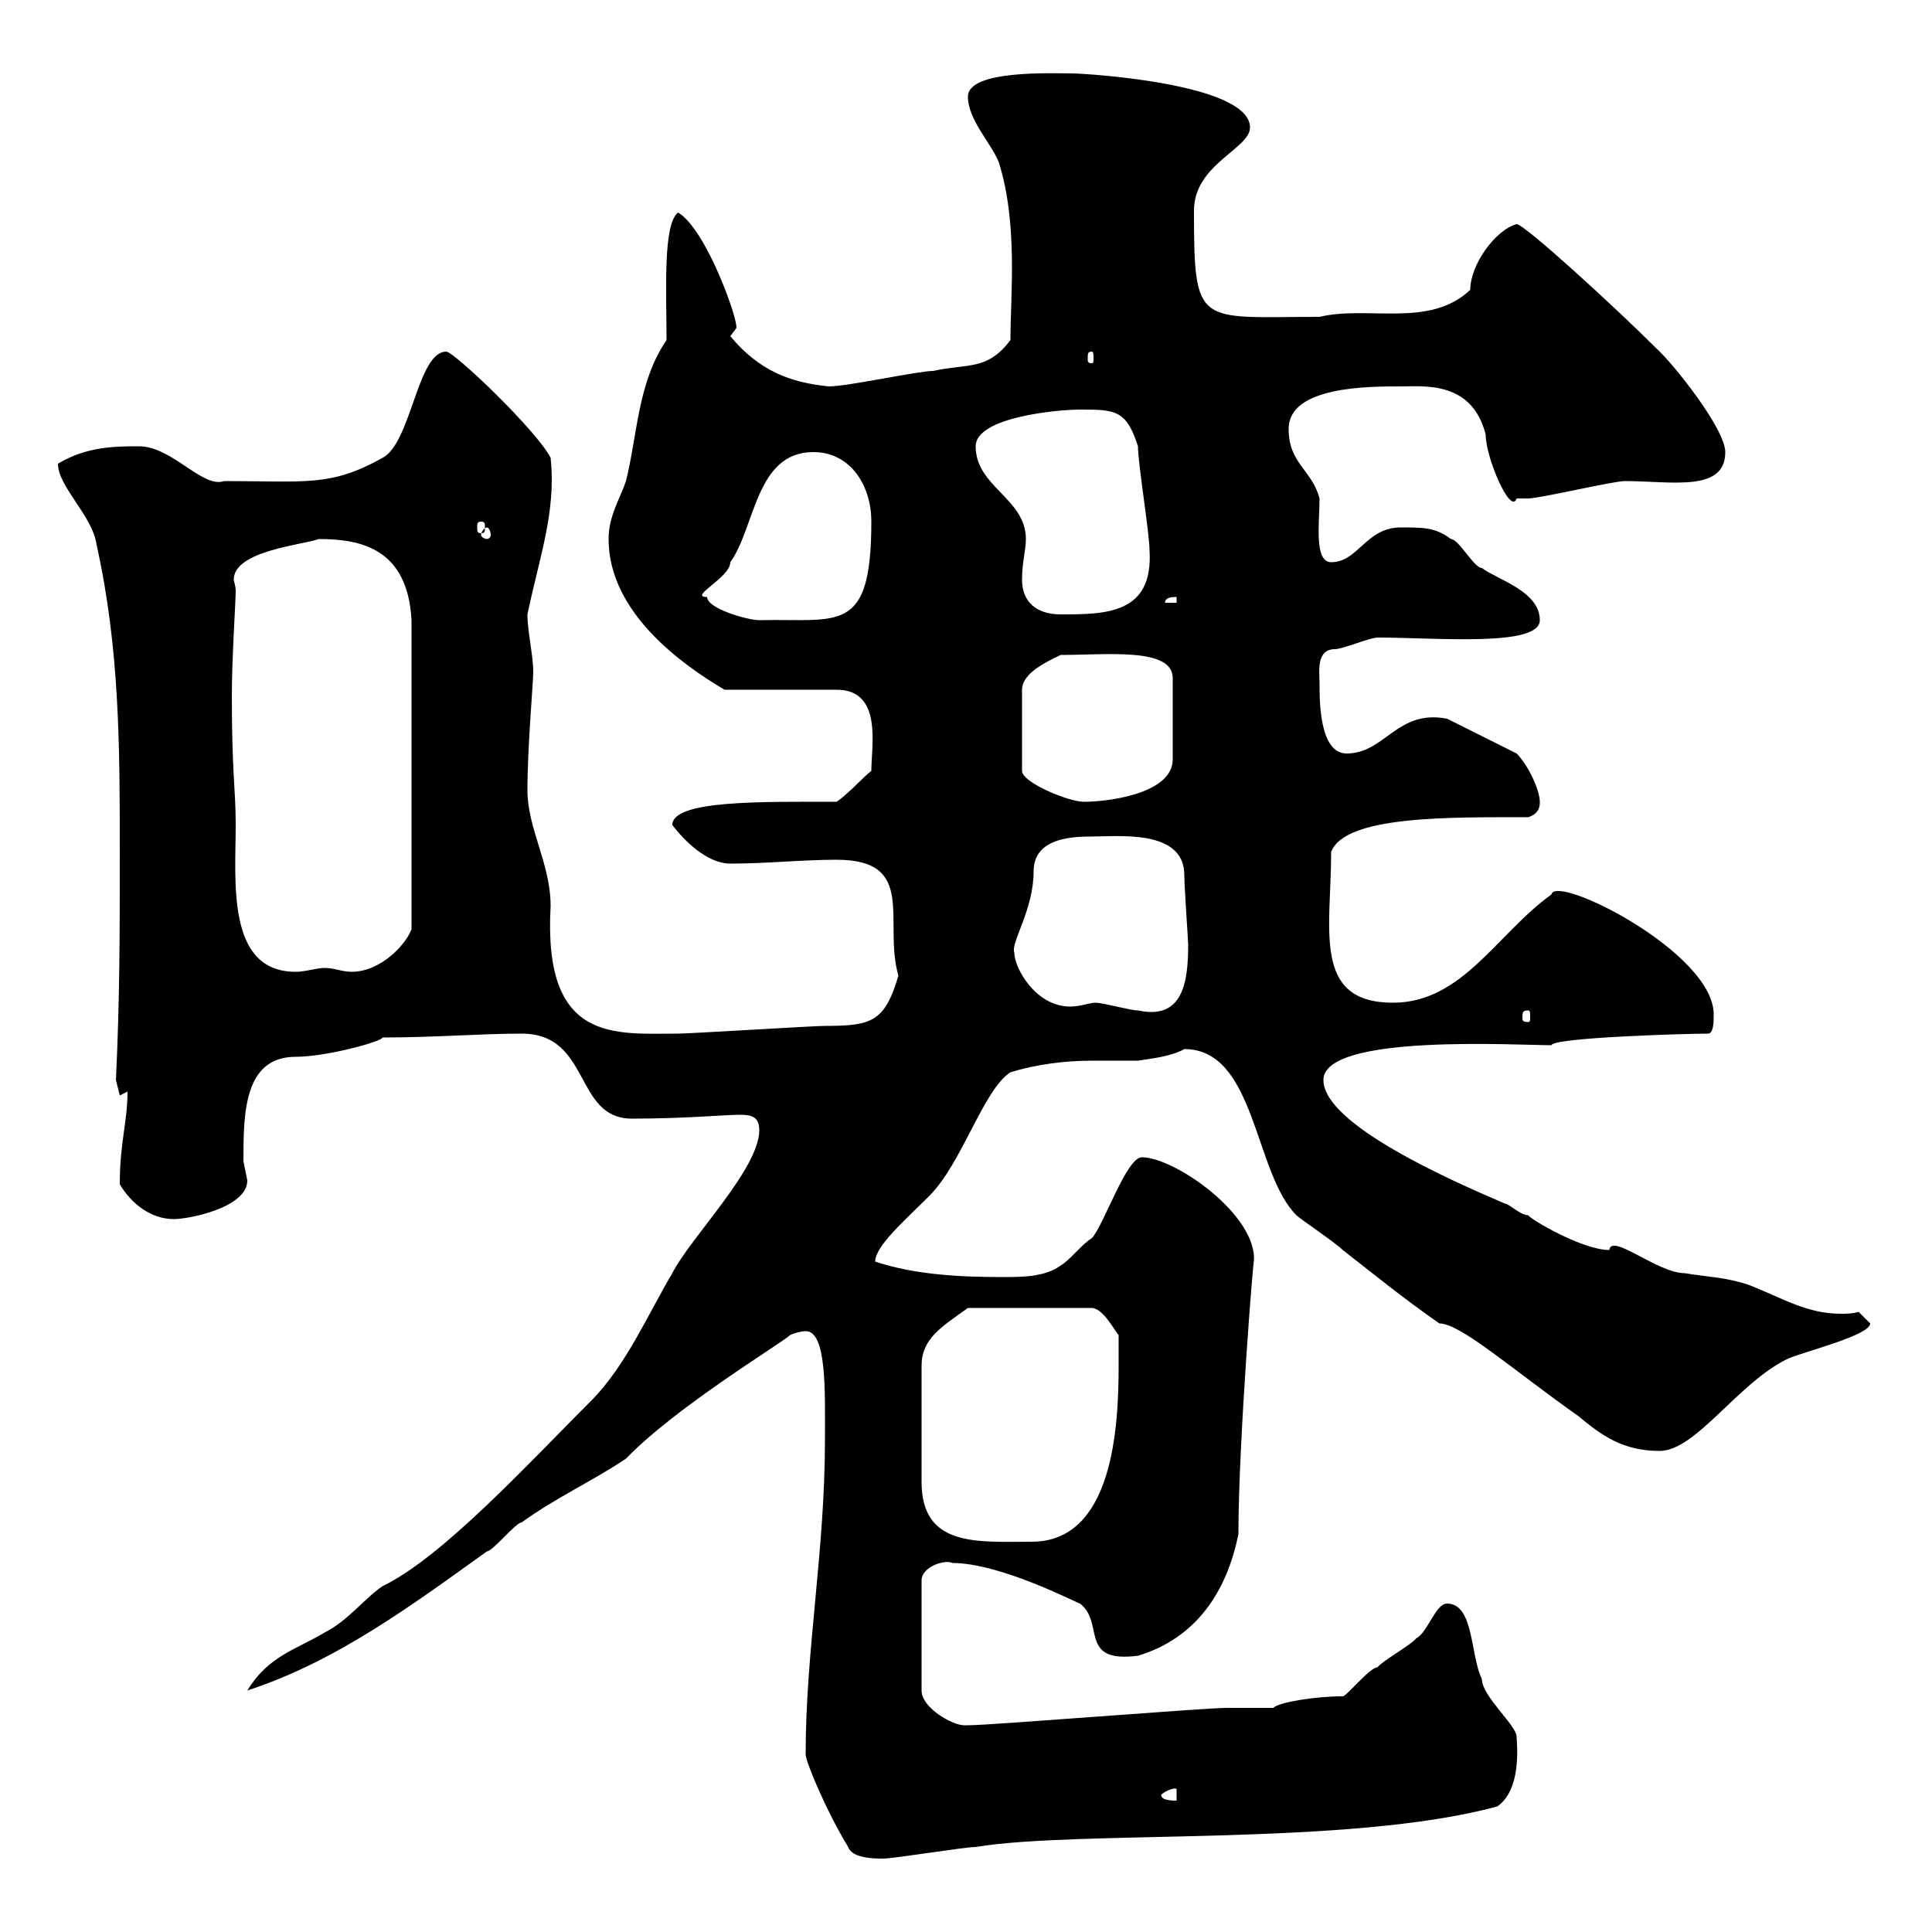 <svg xmlns="http://www.w3.org/2000/svg" xmlns:xlink="http://www.w3.org/1999/xlink" width="300" height="300"><path d="M125.10 272.40C125.10 273.60 128.40 281.40 131.70 286.80C132.30 288.60 135.90 288.60 137.10 288.60C138.90 288.60 149.70 286.80 151.50 286.80C167.70 284.10 209.40 286.80 232.50 280.50C236.40 277.80 235.50 270.60 235.50 269.70C235.50 267.90 230.10 263.40 230.10 260.70C228.30 257.10 228.90 249 224.70 249C222.90 249 221.70 253.50 219.90 254.40C219.30 255.30 214.50 258 213.90 258.90C212.70 258.90 209.10 263.40 208.50 263.40C204.30 263.40 198.60 264.30 197.70 265.20C196.50 265.20 191.10 265.20 190.50 265.20C186.90 265.20 153.90 267.90 150.30 267.90C150.30 267.90 150.30 267.90 149.70 267.90C147.90 267.90 143.10 265.20 143.10 262.50L143.10 245.40C143.10 243.30 146.70 242.10 147.90 242.70C155.40 242.70 167.40 249 167.70 249C171.60 252 167.40 258.30 176.70 257.10C185.70 254.40 190.50 247.20 192.30 238.20C192.30 223.80 194.70 194.40 194.70 195.90C195.30 188.70 182.40 179.70 177.30 179.70C174.90 179.70 171.30 190.50 169.50 192.30C168.30 192.90 165.90 195.90 164.70 196.50C162.30 198.30 158.70 198.30 155.70 198.30C149.40 198.30 142.20 198 135.90 195.90C135.90 193.50 140.40 189.60 144.30 185.70C149.40 180.60 152.70 169.20 156.90 166.50C160.80 165.30 165.30 164.70 169.50 164.70C171.60 164.70 174.30 164.70 176.70 164.70C178.50 164.40 181.80 164.10 183.90 162.90C195 162.90 194.70 182.10 201.30 188.70C201.90 189.30 207.30 192.90 208.50 194.10C213.90 198.30 217.50 201.30 223.50 205.50C226.80 205.50 234.90 212.70 245.10 219.90C248.70 222.90 252 225.30 257.70 225.30C263.40 225.30 270 214.50 277.80 210.90C280.80 209.70 290.40 207.30 290.40 205.50C290.40 205.50 288.60 203.70 288.60 203.70C287.70 204 286.50 204 285.90 204C280.50 204 276.90 201.60 271.50 199.50C267.90 198.30 265.20 198.30 261.60 197.70C257.40 197.70 250.20 191.40 249.90 194.10C245.70 194.10 237.60 189.30 237.30 188.70C236.10 188.70 234.30 186.90 233.70 186.90C225.30 183.30 205.50 174.60 205.50 167.70C205.50 160.50 235.50 162.30 240.90 162.30C241.20 161.10 261.90 160.50 265.20 160.50C266.10 160.50 266.10 158.70 266.10 157.50C266.10 147.90 241.50 135.60 240.90 138.90C232.50 144.90 227.10 155.70 216.30 155.70C203.70 155.70 206.70 144.30 206.70 132.30C208.80 126.60 225.30 126.90 237.30 126.90C239.10 126.30 239.10 125.10 239.10 124.50C239.10 122.70 237.30 118.80 235.50 117L224.70 111.60C216.90 110.10 215.10 117 209.10 117C204.90 117 204.90 108.90 204.90 106.20C204.90 104.40 204.30 100.80 207.30 100.80C208.50 100.80 212.70 99 213.90 99C223.20 99 239.10 100.50 239.10 96.30C239.10 91.80 232.50 90 230.10 88.20C228.90 88.20 226.50 83.70 225.30 83.70C222.90 81.90 221.10 81.90 217.50 81.90C212.10 81.90 210.90 87.30 206.70 87.30C204 87.30 204.90 81 204.90 77.40C203.70 72.90 200.10 72 200.10 66.60C200.10 60 212.40 60 217.50 60C221.10 60 228.60 59.10 230.70 67.50C230.70 71.10 234.60 80.10 235.50 77.40C235.50 77.40 237.30 77.40 237.30 77.40C239.10 77.40 250.50 74.70 252.30 74.70C259.50 74.70 267.90 76.50 267.90 70.20C267.90 66.60 259.80 56.40 257.10 54C250.80 47.70 236.70 34.80 235.50 34.80C232.20 35.70 228.30 41.10 228.30 45C222 51 212.40 47.40 204.90 49.20C186 49.20 185.40 51 185.40 32.70C185.40 25.50 194.10 23.10 194.10 19.80C194.10 12.90 168.30 11.40 166.50 11.40C163.50 11.40 150.30 10.80 150.30 15C150.30 18.60 153.90 22.20 155.10 25.20C158.10 34.80 156.90 45.90 156.90 52.80C153.30 57.60 150.30 56.40 144.90 57.60C142.50 57.60 131.70 60 128.70 60C122.70 59.40 117.90 57.60 113.40 52.20L114.30 51C114.90 50.40 109.80 35.70 105.30 33C102.90 34.80 103.50 45.30 103.50 52.80C99 59.40 99 67.50 97.20 74.70C96.30 77.40 94.50 80.10 94.50 83.70C94.50 95.10 105.90 103.20 112.50 107.10L129.90 107.10C137.10 107.10 135.30 115.80 135.30 119.70C134.10 120.60 131.70 123.30 129.90 124.50C118.50 124.50 104.40 124.20 104.40 128.10C106.20 130.50 109.80 134.10 113.40 134.10C119.10 134.10 124.50 133.50 129.90 133.50C142.50 133.50 137.10 143.10 139.50 151.50C137.40 158.70 135.30 159.30 128.10 159.30C126.30 159.30 107.10 160.50 105.30 160.50C95.40 160.50 84.30 162 85.50 140.70C85.50 134.10 81.90 128.70 81.90 122.70C81.90 116.10 82.80 105.90 82.80 104.40C82.80 101.70 81.90 98.10 81.90 95.40C83.70 86.70 86.40 79.50 85.50 71.10C83.40 66.90 70.50 54.60 69.30 54.60C64.80 54.60 63.90 68.70 59.40 71.10C51.30 75.60 47.70 74.70 34.80 74.70C31.50 75.90 26.70 69.30 21.60 69.30C18 69.30 13.50 69.30 9 72C9 75.60 14.40 80.10 15 84.60C18.60 100.80 18.60 116.10 18.60 132.30C18.60 144.90 18.60 155.10 18 167.70C18 167.70 18.60 170.10 18.60 170.10C18.60 170.10 19.80 169.50 19.80 169.50C19.80 174.30 18.60 177.30 18.60 183.90C20.40 186.90 23.40 189.30 27 189.30C29.40 189.30 38.40 187.50 38.40 183.30C38.40 183.30 37.80 180.30 37.80 180.30C37.80 173.10 37.80 164.10 45.90 164.10C50.70 164.10 59.40 161.70 59.40 161.10C67.50 161.10 74.70 160.50 81 160.50C91.80 160.50 89.10 173.70 98.10 173.70C106.50 173.70 112.50 173.10 114.90 173.10C116.70 173.10 117.90 173.40 117.90 175.50C117.90 181.50 107.10 192.30 104.40 197.70C100.80 203.70 97.20 212.10 91.80 217.50C81.90 227.40 68.70 241.80 59.40 246.30C56.70 248.10 54 251.70 50.40 253.50C45.90 256.20 41.70 257.10 38.40 262.50C52.20 258 63.90 249.30 75.60 240.90C76.50 240.90 80.10 236.40 81 236.40C86.40 232.50 91.80 230.10 97.20 226.50C105 218.40 121.50 208.50 122.70 207.30C123.30 207 124.50 206.70 125.10 206.70C128.40 206.70 128.10 216 128.10 223.50C128.10 240.90 125.10 256.20 125.10 272.40ZM180.30 278.70C180.90 278.10 182.40 277.50 182.70 277.80L182.70 279.60C182.10 279.60 180.30 279.60 180.30 278.70ZM173.70 207.30C173.70 208.50 173.70 210.90 173.70 212.10C173.70 221.70 172.80 239.40 160.20 239.40C151.80 239.40 143.10 240.30 143.10 230.10L143.10 212.10C143.10 207.90 146.10 206.10 150.30 203.10L169.50 203.10C171.30 203.10 173.10 206.70 173.70 207.30ZM237.30 156.90C237.60 156.90 237.60 157.20 237.60 158.10C237.60 158.40 237.60 158.70 237.30 158.70C236.40 158.70 236.40 158.40 236.40 158.10C236.40 157.20 236.40 156.90 237.30 156.90ZM157.50 147.90C156.90 146.40 160.50 141.30 160.50 135.30C160.50 130.50 165.60 129.90 169.20 129.90C173.70 129.90 183.90 128.70 183.90 135.90C183.90 137.70 184.50 146.10 184.50 146.70C184.50 152.70 183.60 158.40 176.70 156.90C175.50 156.90 171.30 155.70 170.10 155.70C169.20 155.70 167.70 156.30 166.20 156.30C160.80 156.30 157.50 150.30 157.50 147.90ZM36 108C36 102.30 36.60 93.30 36.60 91.80C36.60 90.90 36.30 90.30 36.30 90C36.30 85.50 47.10 84.60 49.50 83.70C56.10 83.70 63.30 85.20 63.90 96.30L63.90 144.30C63 146.70 59.10 150.90 54.60 150.90C53.10 150.90 51.90 150.30 50.40 150.30C49.20 150.30 47.40 150.90 45.90 150.90C35.10 150.90 36.60 136.80 36.60 128.10C36.60 122.40 36 120.30 36 108ZM164.70 101.70C171.90 101.70 182.10 100.50 182.10 105.30L182.10 117.90C182.10 123.30 171.90 124.50 168.30 124.50C165.90 124.50 158.70 121.50 158.70 119.70L158.70 107.10C158.70 104.40 162.90 102.60 164.70 101.70ZM109.80 92.70C106.80 92.70 113.40 89.70 113.40 87.30C117.30 81.90 117.30 70.20 126.30 70.20C132 70.20 135.30 75.30 135.30 81C135.30 98.70 130.20 96 117.90 96.30C116.10 96.30 109.80 94.50 109.80 92.70ZM158.70 90C158.70 87.30 159.30 85.50 159.30 83.70C159.30 77.40 151.50 75.60 151.50 69.30C151.50 64.80 164.10 63.60 167.70 63.60C173.10 63.60 174.90 63.60 176.70 69.30C176.70 72 178.50 82.80 178.50 85.50C179.10 95.40 171.60 95.40 164.70 95.40C161.10 95.40 158.70 93.60 158.70 90ZM182.70 92.70L182.70 93.60L180.90 93.60C180.90 92.70 182.10 92.70 182.70 92.70ZM75.60 81.90C75.90 81.90 76.20 82.50 76.20 83.10C76.20 83.40 75.90 83.70 75.60 83.70C75.30 83.70 74.70 83.40 74.70 83.10C74.70 82.50 75.30 81.90 75.60 81.90ZM74.70 81C75.30 81 75.30 81.30 75.30 81.90C75.30 82.50 75.30 82.80 74.70 82.80C74.10 82.80 74.10 82.50 74.10 81.90C74.10 81.30 74.10 81 74.70 81ZM169.50 54.60C169.80 54.60 169.80 54.90 169.80 55.80C169.80 56.10 169.80 56.40 169.50 56.40C168.90 56.40 168.90 56.10 168.90 55.80C168.90 54.90 168.90 54.60 169.50 54.60Z"/></svg>